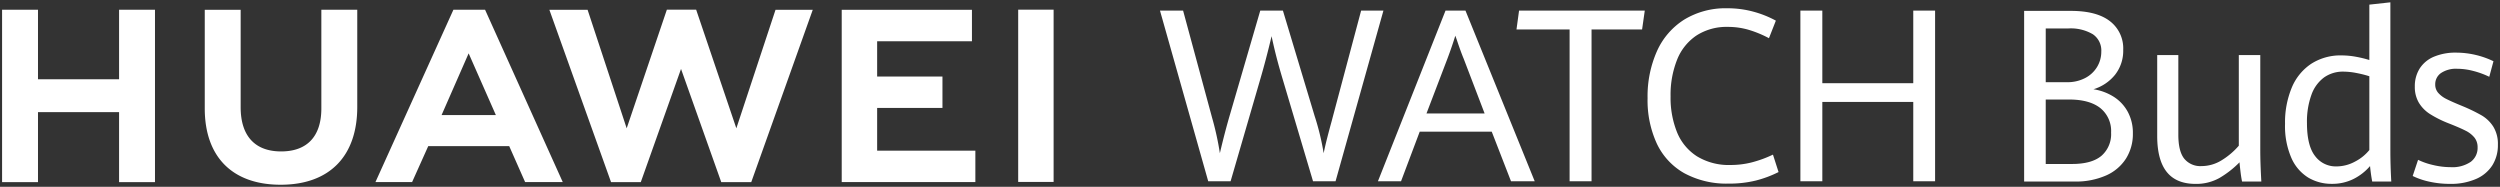 <svg xmlns="http://www.w3.org/2000/svg" width="599.854" height="44.825" viewBox="0 0 599.854 44.825">
  <rect x="0" y="0" width="599.854" height="44.825" fill="#333333" stroke="none"/>
  <path id="logo" d="M48.63,25.454V1.8h8.614v23.37c0,6.913,3.447,10.605,9.71,10.605,6.223,0,9.651-3.592,9.651-10.319V1.773h8.616v23.34c0,11.855-6.7,18.655-18.383,18.655C55.266,43.767,48.63,37.091,48.63,25.454ZM582.439,43.038a17.38,17.38,0,0,1-4.034-1.371l1.292-3.875a16.712,16.712,0,0,0,3.667,1.259,18.064,18.064,0,0,0,4.117.5,7.833,7.833,0,0,0,4.845-1.272,4.151,4.151,0,0,0,1.652-3.478,3.667,3.667,0,0,0-.741-2.33A6.371,6.371,0,0,0,591.1,30.8q-1.4-.719-4.145-1.794a26.148,26.148,0,0,1-4.383-2.191,8.376,8.376,0,0,1-2.689-2.73,7.4,7.4,0,0,1-.967-3.872,7.912,7.912,0,0,1,1.164-4.326,7.46,7.46,0,0,1,3.4-2.829,13.349,13.349,0,0,1,5.4-.988,20.778,20.778,0,0,1,8.909,2.065l-1.009,3.733a20.49,20.49,0,0,0-3.878-1.414,15.35,15.35,0,0,0-3.8-.511A6.449,6.449,0,0,0,585.2,16.97a3.242,3.242,0,0,0-1.387,2.73,2.991,2.991,0,0,0,.714,2.02,6.418,6.418,0,0,0,1.987,1.485q1.276.651,3.908,1.725a40.29,40.29,0,0,1,4.537,2.206,8.339,8.339,0,0,1,2.79,2.7,7.878,7.878,0,0,1,1.1,4.337,9.049,9.049,0,0,1-1.331,4.934,8.745,8.745,0,0,1-3.922,3.279,15.09,15.09,0,0,1-6.26,1.174A22.493,22.493,0,0,1,582.439,43.038Zm-63.052-2.346q-2.284-2.868-2.283-8.636v-19.4h5.069V31.772q0,3.961,1.416,5.741a4.983,4.983,0,0,0,4.157,1.781,9.161,9.161,0,0,0,4.776-1.371,17.436,17.436,0,0,0,4.161-3.521V12.659h5.152V35.392q0,3.167.253,7.606h-4.621c-.129-.584-.252-1.334-.363-2.248s-.2-1.7-.251-2.361a23.261,23.261,0,0,1-4.819,3.76,11.335,11.335,0,0,1-5.741,1.413Q521.672,43.562,519.387,40.692Zm33.981,1.378a10.455,10.455,0,0,1-4.058-4.7,19.113,19.113,0,0,1-1.533-8.2,21.681,21.681,0,0,1,1.618-8.714,12.681,12.681,0,0,1,4.672-5.713,12.965,12.965,0,0,1,7.277-2.006,19.056,19.056,0,0,1,3.468.33,26.942,26.942,0,0,1,3.193.775V.554L573.049,0V35.5q0,3.654.217,7.5h-4.577q-.326-1.716-.519-3.711a12.732,12.732,0,0,1-4,3.115,11.437,11.437,0,0,1-5.178,1.149A10.9,10.9,0,0,1,553.369,42.07Zm3.768-24.045a8.859,8.859,0,0,0-3.028,4.164,18.893,18.893,0,0,0-1.07,6.78q0,5.449,1.959,7.927a6.166,6.166,0,0,0,5.057,2.475,9.4,9.4,0,0,0,4.551-1.177,10.693,10.693,0,0,0,3.4-2.753V17.736a26.949,26.949,0,0,0-3.167-.79,16.6,16.6,0,0,0-3.055-.317A7.8,7.8,0,0,0,557.137,18.025Zm-153.462,23a15.961,15.961,0,0,1-6.612-7.081A24.784,24.784,0,0,1,394.823,23a26.589,26.589,0,0,1,2.269-11.324,17.241,17.241,0,0,1,6.583-7.565,19.008,19.008,0,0,1,10.249-2.684,23.594,23.594,0,0,1,6.3.819,24.748,24.748,0,0,1,5.378,2.149l-1.654,4.213a26.374,26.374,0,0,0-4.9-2.021,17.659,17.659,0,0,0-4.956-.691A13.339,13.339,0,0,0,406.6,7.929a12.541,12.541,0,0,0-4.677,5.795,22.727,22.727,0,0,0-1.582,8.851,22.154,22.154,0,0,0,1.541,8.58,12.365,12.365,0,0,0,4.773,5.781,14.64,14.64,0,0,0,8.109,2.094,20.473,20.473,0,0,0,5.042-.623,27.846,27.846,0,0,0,5.1-1.865l1.344,4.183a26.692,26.692,0,0,1-5.462,2.038,26.393,26.393,0,0,1-6.5.733A21.236,21.236,0,0,1,403.675,41.022ZM172.56,43.147l-9.653-27.166L153.25,43.147h-7.134l-14.8-41.356h9.172l9.378,28.434,9.64-28.458h7.031l9.642,28.458,9.4-28.434h8.935L179.755,43.147Zm-144.488,0v-16.8H8.615v16.8H0V1.773H8.615V18.465H28.072V1.773h8.615V43.147Zm97.423-.024-3.811-8.613H102.25l-3.868,8.613H89.588l18.707-41.35h7.592l18.639,41.35ZM105.453,27.051h13.026l-6.532-14.807Zm96.009,16.072V1.8h31.248v7.54H209.964v8.468h15.67v7.536h-15.67V35.587H233.53v7.535Zm42.343-.031V1.768h8.5V43.091ZM485.174,43V2.055H496.4q6.189,0,9.37,2.476a8.2,8.2,0,0,1,3.177,6.854,9.3,9.3,0,0,1-1.945,5.98,10.579,10.579,0,0,1-5.2,3.493,12.737,12.737,0,0,1,4.9,1.824,9.815,9.815,0,0,1,3.347,3.605,10.625,10.625,0,0,1,1.217,5.175,11.064,11.064,0,0,1-1.637,6.007,10.831,10.831,0,0,1-4.79,4.072A17.925,17.925,0,0,1,497.273,43Zm5.182-4.213h6.3q4.732,0,7.058-1.952a6.861,6.861,0,0,0,2.324-5.568,7.053,7.053,0,0,0-2.605-5.91q-2.6-2.036-7.478-2.036h-5.6Zm0-19.623h5.1a9.175,9.175,0,0,0,4.34-.988A7.194,7.194,0,0,0,502.68,15.5a7.043,7.043,0,0,0,1.008-3.688,4.7,4.7,0,0,0-2.032-4.157,10.452,10.452,0,0,0-5.9-1.385h-5.4ZM458.571,42.932V23.9H436.752V42.932h-5.264V1.991h5.264V19.409h21.819V1.991h5.237V42.932Zm-82.458,0V6.515H363.368l.617-4.524H394.15l-.645,4.524H381.378V42.932Zm-14.06,0-4.623-11.9H340.15l-4.481,11.9h-5.546L346.339,1.991h4.79l16.61,40.941ZM346.815,13.472l-5.043,13.2h13.95l-5.015-13.12q-.7-1.666-1.679-4.608l-.338-.934Q347.907,10.56,346.815,13.472ZM314.55,42.932l-7.171-24.119q-.953-3.166-1.582-5.6t-1.191-5.09q-1.316,5.571-2.745,10.435l-7.087,24.371H289.4L277.829,1.991h5.546l6.948,25.673A69.652,69.652,0,0,1,292.2,36.2q1.173-5.031,2.463-9.415l7.226-24.8h5.435l7.59,25.22A60.064,60.064,0,0,1,317.1,36.2q.365-1.78.87-3.747c.335-1.307.7-2.673,1.093-4.086.018-.074.064-.254.137-.535l6.89-25.843h5.352L319.956,42.932Z" transform="translate(0.5 0.558)" fill="#fff" stroke="rgba(0,0,0,0)" stroke-miterlimit="10" stroke-width="1"/>
</svg>